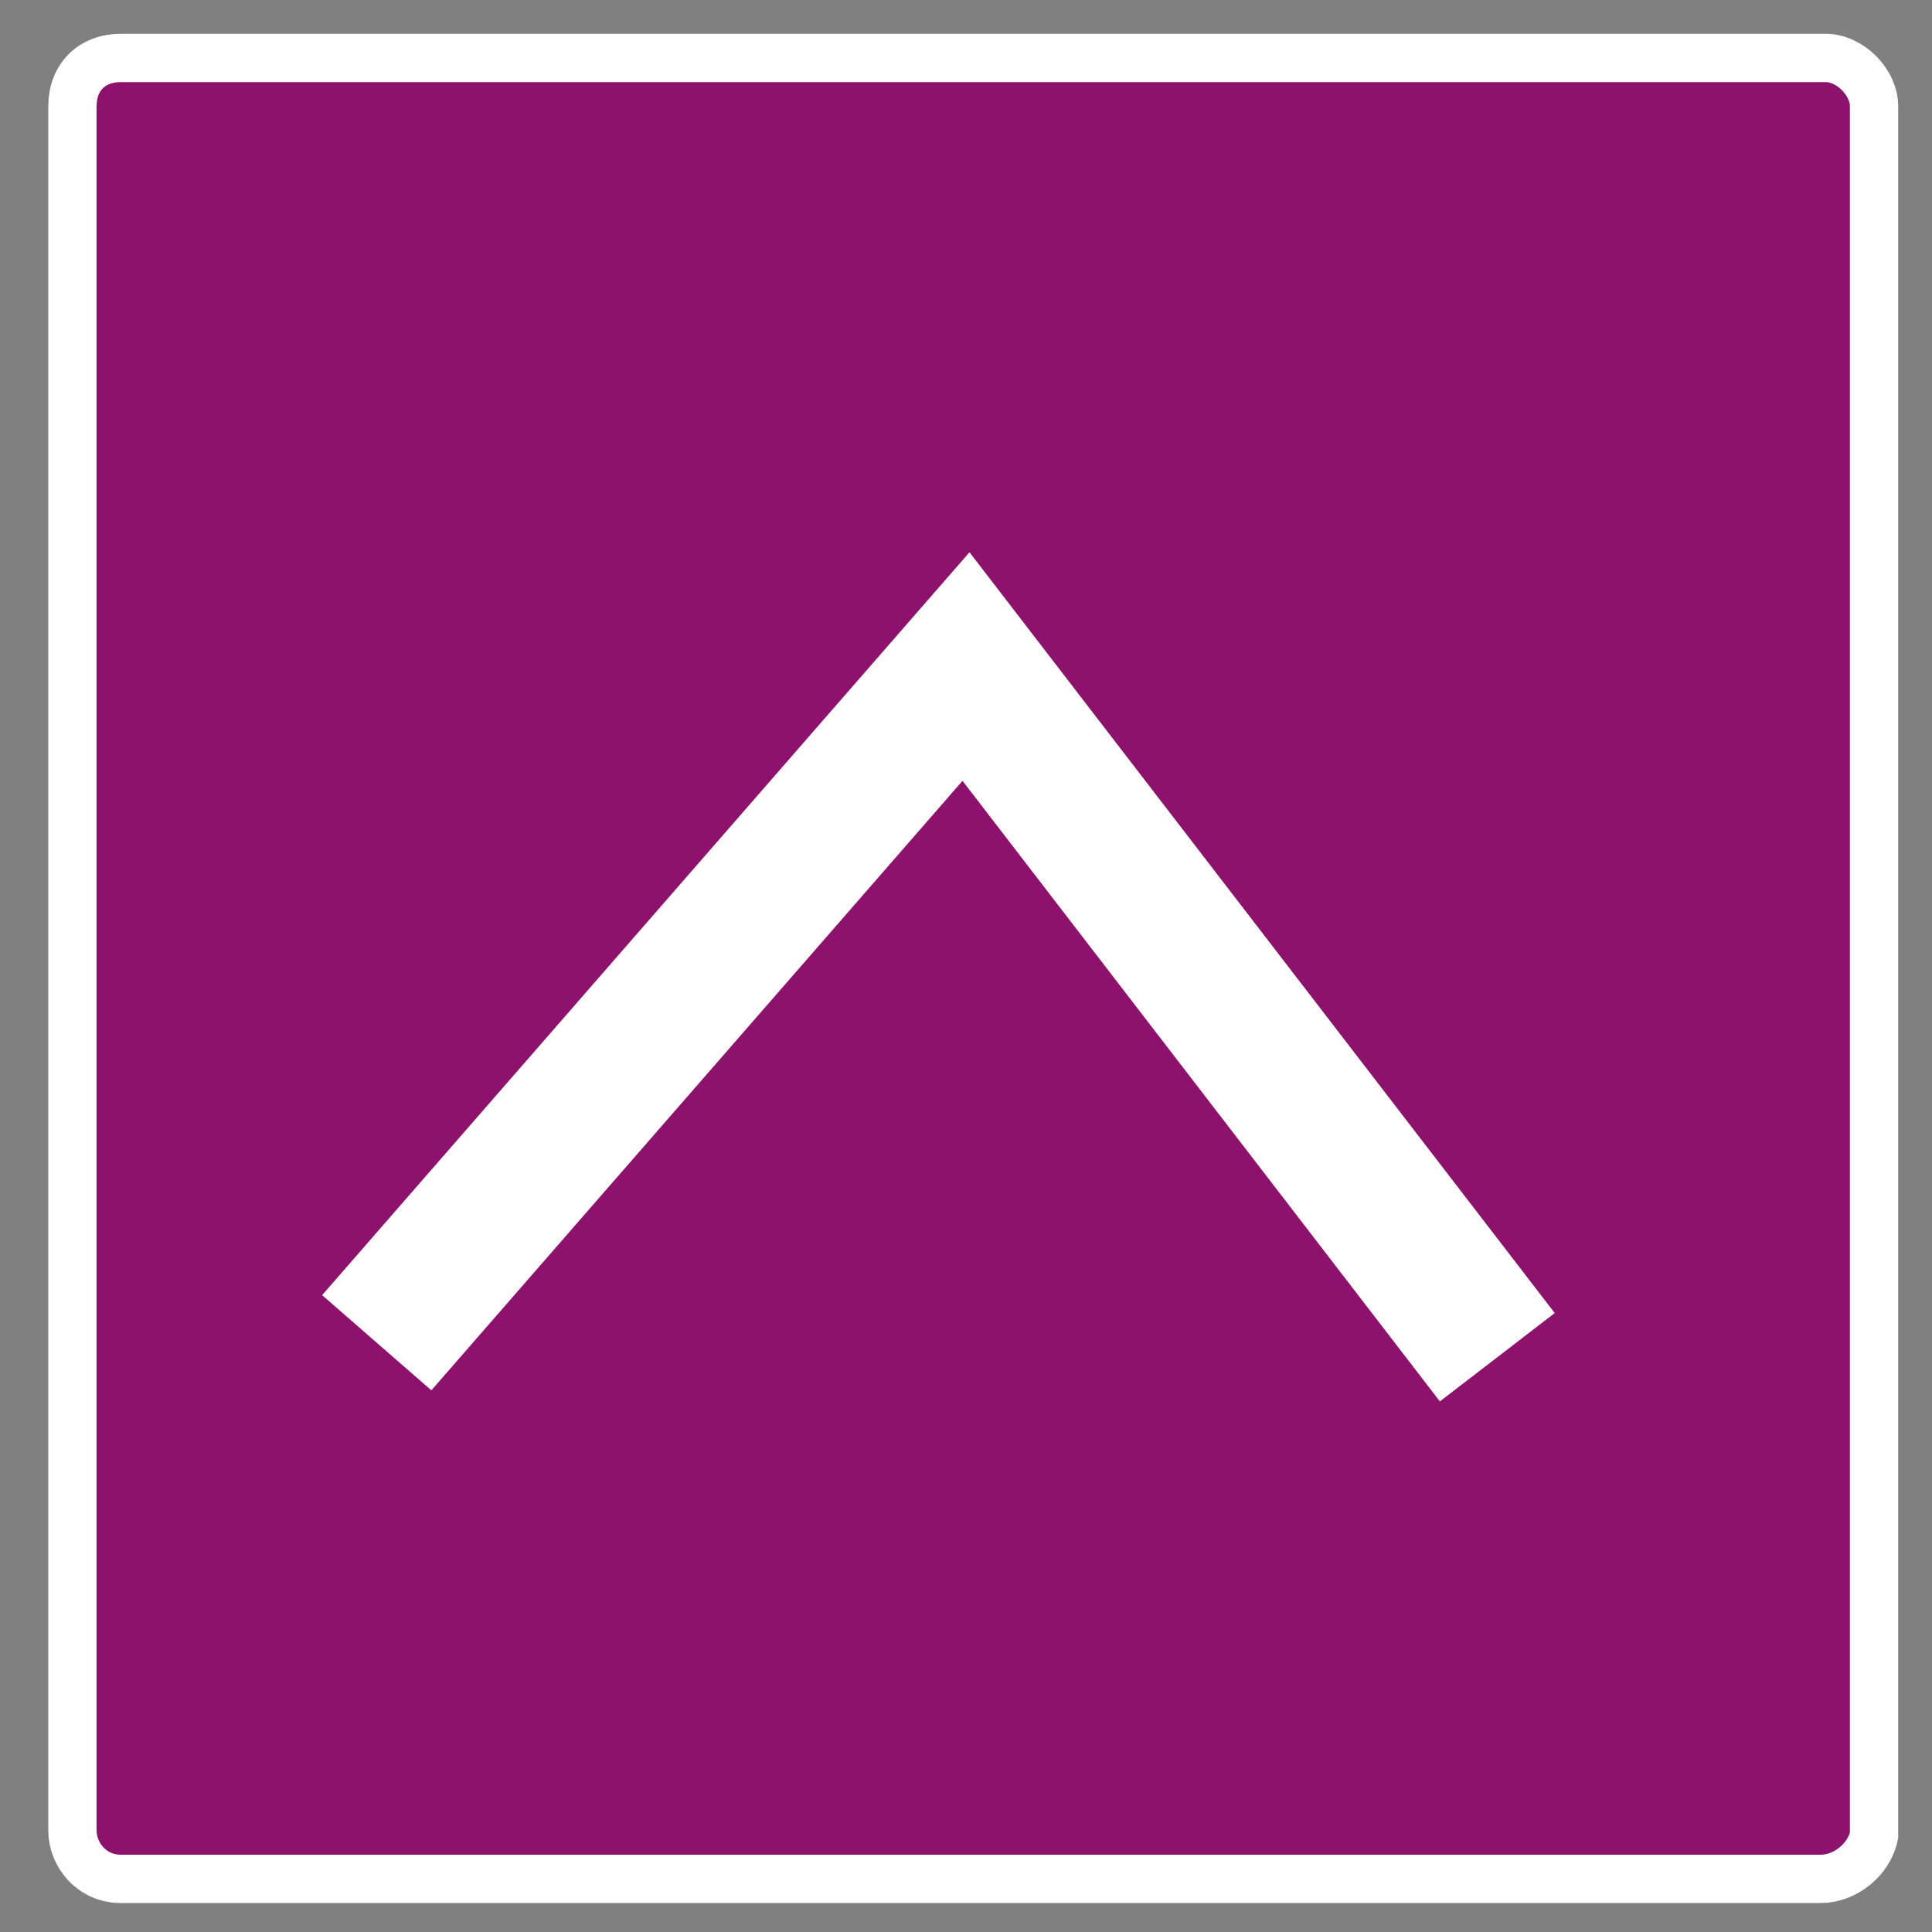 <?xml version="1.0" encoding="utf-8"?>
<!-- Generator: Adobe Illustrator 23.0.3, SVG Export Plug-In . SVG Version: 6.00 Build 0)  -->
<svg version="1.1" id="Ebene_1" xmlns="http://www.w3.org/2000/svg" xmlns:xlink="http://www.w3.org/1999/xlink" x="0px" y="0px"
	 viewBox="0 0 40 40" style="enable-background:new 0 0 40 40;" xml:space="preserve">
<rect x="0" y="0" width="40" height="40" fill="#808080" stroke="none"/>
<style type="text/css">
	.st0{fill:#8E116E;stroke:#FFFFFF;stroke-miterlimit:10;}
	.st1{fill:none;stroke:#FFFFFF;stroke-width:3;stroke-miterlimit:10;}
</style>
<path class="st0" d="M37.7,38.9H2.5c-0.6,0-1-0.5-1-1V2.2c0-0.6,0.4-1,1-1h35.3c0.5,0,1,0.5,1,1v35.8C38.7,38.5,38.2,38.9,37.7,38.9
	z"/>
<polyline class="st1" points="7.8,27.8 20,13.8 31,28.1 "/>
</svg>

